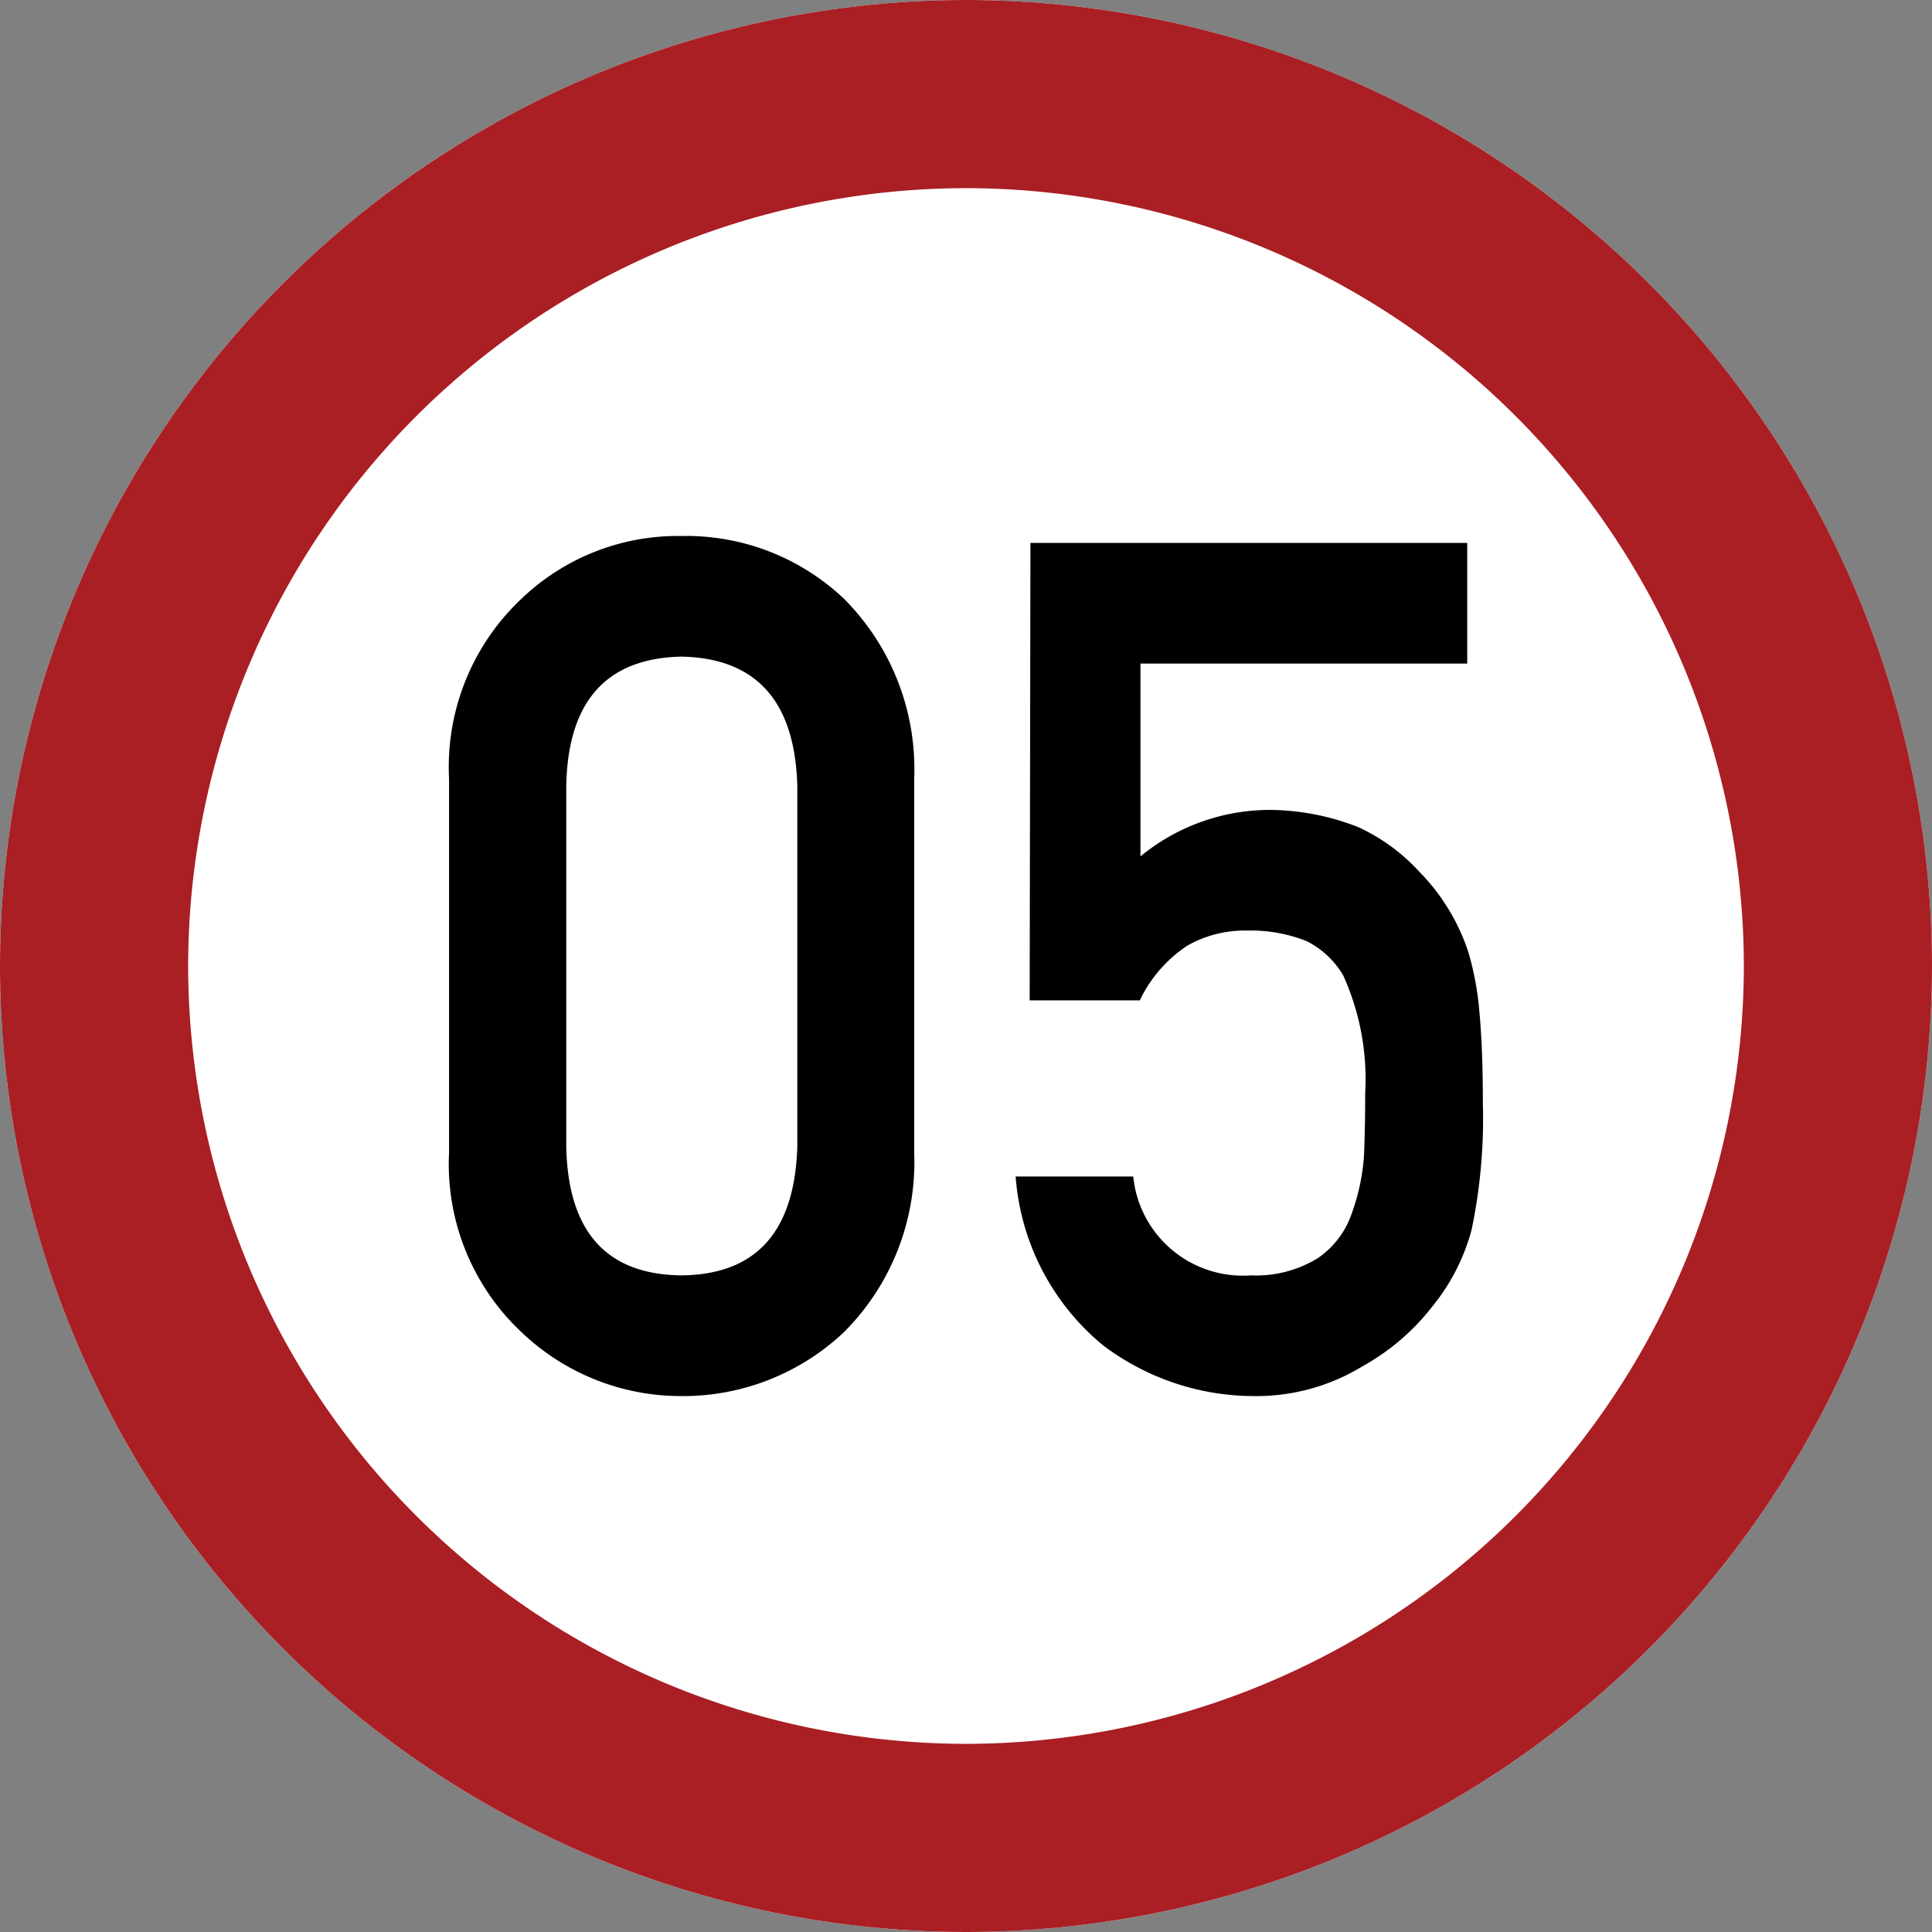 <svg xmlns="http://www.w3.org/2000/svg" width="23" height="23" viewBox="0 0 23 23">
  <rect x="0" y="0" width="23" height="23" fill="#808080" stroke="none"/>
  <g id="グループ_576" data-name="グループ 576" transform="translate(2743.112 840.229)">
    <path id="パス_6307" data-name="パス 6307" d="M-2731.612-817.229a11.513,11.513,0,0,1-11.5-11.5,11.513,11.513,0,0,1,11.5-11.5,11.513,11.513,0,0,1,11.5,11.5A11.513,11.513,0,0,1-2731.612-817.229Z" fill="#fff" fill-rule="evenodd"/>
    <path id="パス_6307_-_アウトライン" data-name="パス 6307 - アウトライン" d="M-2731.612-819.469a9.27,9.27,0,0,0,9.26-9.26,9.27,9.27,0,0,0-9.26-9.26,9.27,9.27,0,0,0-9.26,9.26,9.27,9.27,0,0,0,9.26,9.26m0,2.24a11.513,11.513,0,0,1-11.5-11.5,11.513,11.513,0,0,1,11.5-11.5,11.513,11.513,0,0,1,11.5,11.5A11.513,11.513,0,0,1-2731.612-817.229Z" fill="#a91f24"/>
    <g id="グループ_575" data-name="グループ 575">
      <path id="パス_6308" data-name="パス 6308" d="M-2737.766-830.958a2.75,2.75,0,0,1,.864-2.145,2.691,2.691,0,0,1,1.9-.745,2.729,2.729,0,0,1,1.936.746,2.868,2.868,0,0,1,.837,2.148v4.443a2.86,2.86,0,0,1-.837,2.142,2.789,2.789,0,0,1-1.936.76,2.747,2.747,0,0,1-1.9-.759,2.742,2.742,0,0,1-.864-2.139Zm4.146.09q-.04-1.517-1.379-1.544-1.345.028-1.372,1.544v4.278q.026,1.53,1.372,1.544,1.338-.013,1.379-1.544Z"/>
      <path id="パス_6309" data-name="パス 6309" d="M-2730.845-833.766h5.2v1.437h-3.89v2.295a2.426,2.426,0,0,1,1.564-.553,2.919,2.919,0,0,1,1.034.207,2.27,2.27,0,0,1,.718.525,2.461,2.461,0,0,1,.587.96,3.519,3.519,0,0,1,.133.726c.027.29.04.646.04,1.07a6.477,6.477,0,0,1-.133,1.506,2.44,2.44,0,0,1-.469.918,2.729,2.729,0,0,1-.837.715,2.421,2.421,0,0,1-1.272.351,2.986,2.986,0,0,1-1.814-.607,2.877,2.877,0,0,1-1.037-2.007h1.4a1.311,1.311,0,0,0,1.4,1.177,1.4,1.4,0,0,0,.8-.207,1.054,1.054,0,0,0,.4-.527,2.508,2.508,0,0,0,.148-.706q.014-.373.013-.726a2.988,2.988,0,0,0-.262-1.406,1.053,1.053,0,0,0-.437-.408,1.82,1.82,0,0,0-.719-.125,1.384,1.384,0,0,0-.7.18,1.617,1.617,0,0,0-.565.651h-1.311Z"/>
    </g>
  </g>
</svg>
